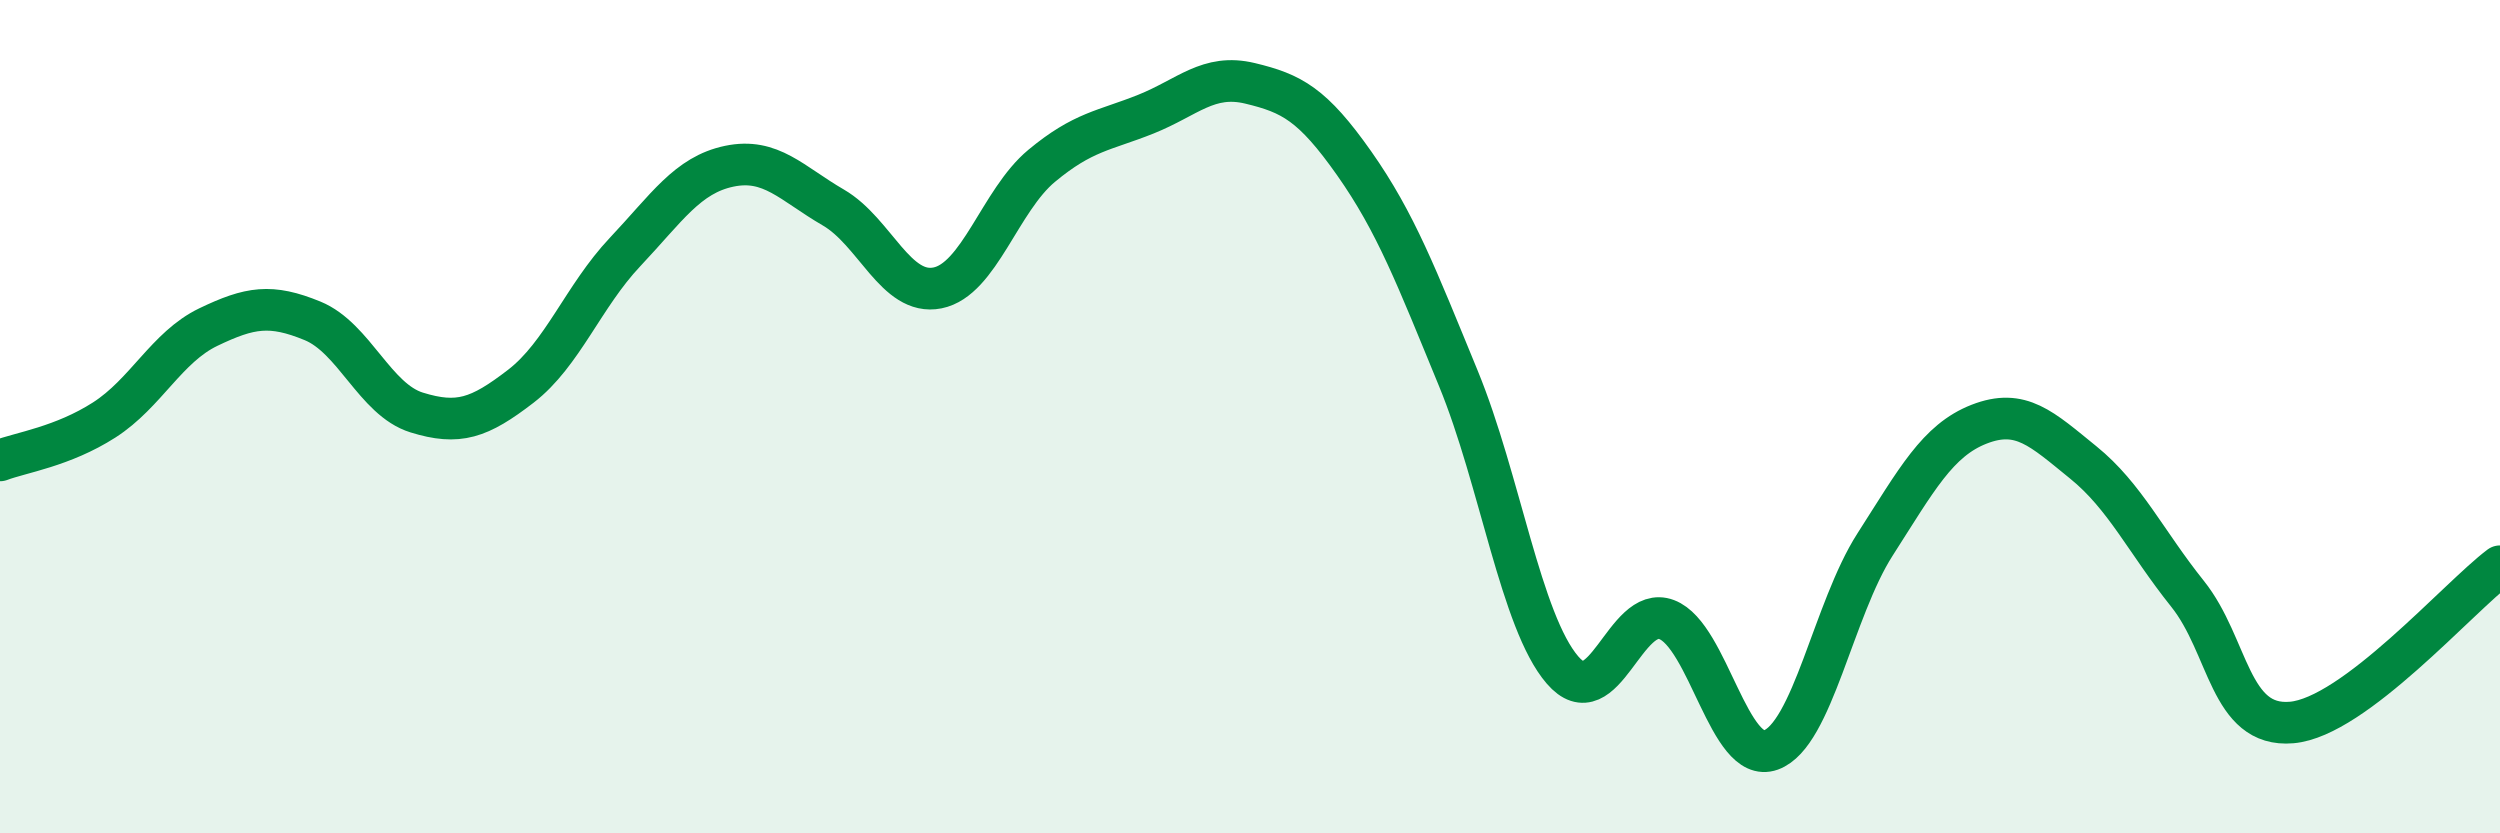 
    <svg width="60" height="20" viewBox="0 0 60 20" xmlns="http://www.w3.org/2000/svg">
      <path
        d="M 0,11.05 C 0.5,10.86 1.5,10.72 2.5,10.08 C 3.5,9.44 4,8.33 5,7.85 C 6,7.37 6.5,7.29 7.5,7.7 C 8.5,8.11 9,9.59 10,9.9 C 11,10.21 11.5,10.04 12.5,9.27 C 13.5,8.5 14,7.11 15,6.05 C 16,4.99 16.5,4.2 17.5,3.99 C 18.5,3.78 19,4.4 20,4.98 C 21,5.56 21.5,7.11 22.5,6.91 C 23.5,6.71 24,4.81 25,3.98 C 26,3.15 26.5,3.14 27.5,2.74 C 28.5,2.34 29,1.76 30,2 C 31,2.24 31.5,2.5 32.5,3.92 C 33.5,5.34 34,6.65 35,9.08 C 36,11.51 36.5,14.92 37.5,16.08 C 38.5,17.24 39,14.49 40,14.87 C 41,15.25 41.5,18.36 42.5,18 C 43.5,17.64 44,14.63 45,13.07 C 46,11.51 46.5,10.57 47.5,10.18 C 48.5,9.79 49,10.29 50,11.1 C 51,11.91 51.5,13 52.5,14.25 C 53.5,15.5 53.5,17.47 55,17.34 C 56.5,17.21 59,14.34 60,13.59L60 20L0 20Z"
        fill="#008740"
        opacity="0.1"
        stroke-linecap="round"
        stroke-linejoin="round"
      />
      <path
        d="M 0,11.05 C 0.5,10.86 1.5,10.72 2.5,10.08 C 3.5,9.44 4,8.33 5,7.85 C 6,7.37 6.5,7.29 7.5,7.7 C 8.5,8.11 9,9.59 10,9.9 C 11,10.21 11.5,10.04 12.5,9.27 C 13.5,8.5 14,7.11 15,6.05 C 16,4.99 16.5,4.2 17.5,3.99 C 18.5,3.78 19,4.4 20,4.98 C 21,5.56 21.5,7.11 22.5,6.91 C 23.5,6.71 24,4.81 25,3.98 C 26,3.15 26.5,3.14 27.5,2.74 C 28.5,2.34 29,1.76 30,2 C 31,2.24 31.5,2.5 32.5,3.92 C 33.5,5.34 34,6.65 35,9.08 C 36,11.51 36.5,14.92 37.5,16.08 C 38.5,17.24 39,14.49 40,14.87 C 41,15.25 41.5,18.36 42.5,18 C 43.5,17.64 44,14.63 45,13.07 C 46,11.51 46.5,10.57 47.5,10.18 C 48.5,9.79 49,10.29 50,11.1 C 51,11.91 51.5,13 52.5,14.25 C 53.5,15.5 53.5,17.47 55,17.34 C 56.5,17.21 59,14.34 60,13.59"
        stroke="#008740"
        stroke-width="1"
        fill="none"
        stroke-linecap="round"
        stroke-linejoin="round"
      />
    </svg>
  